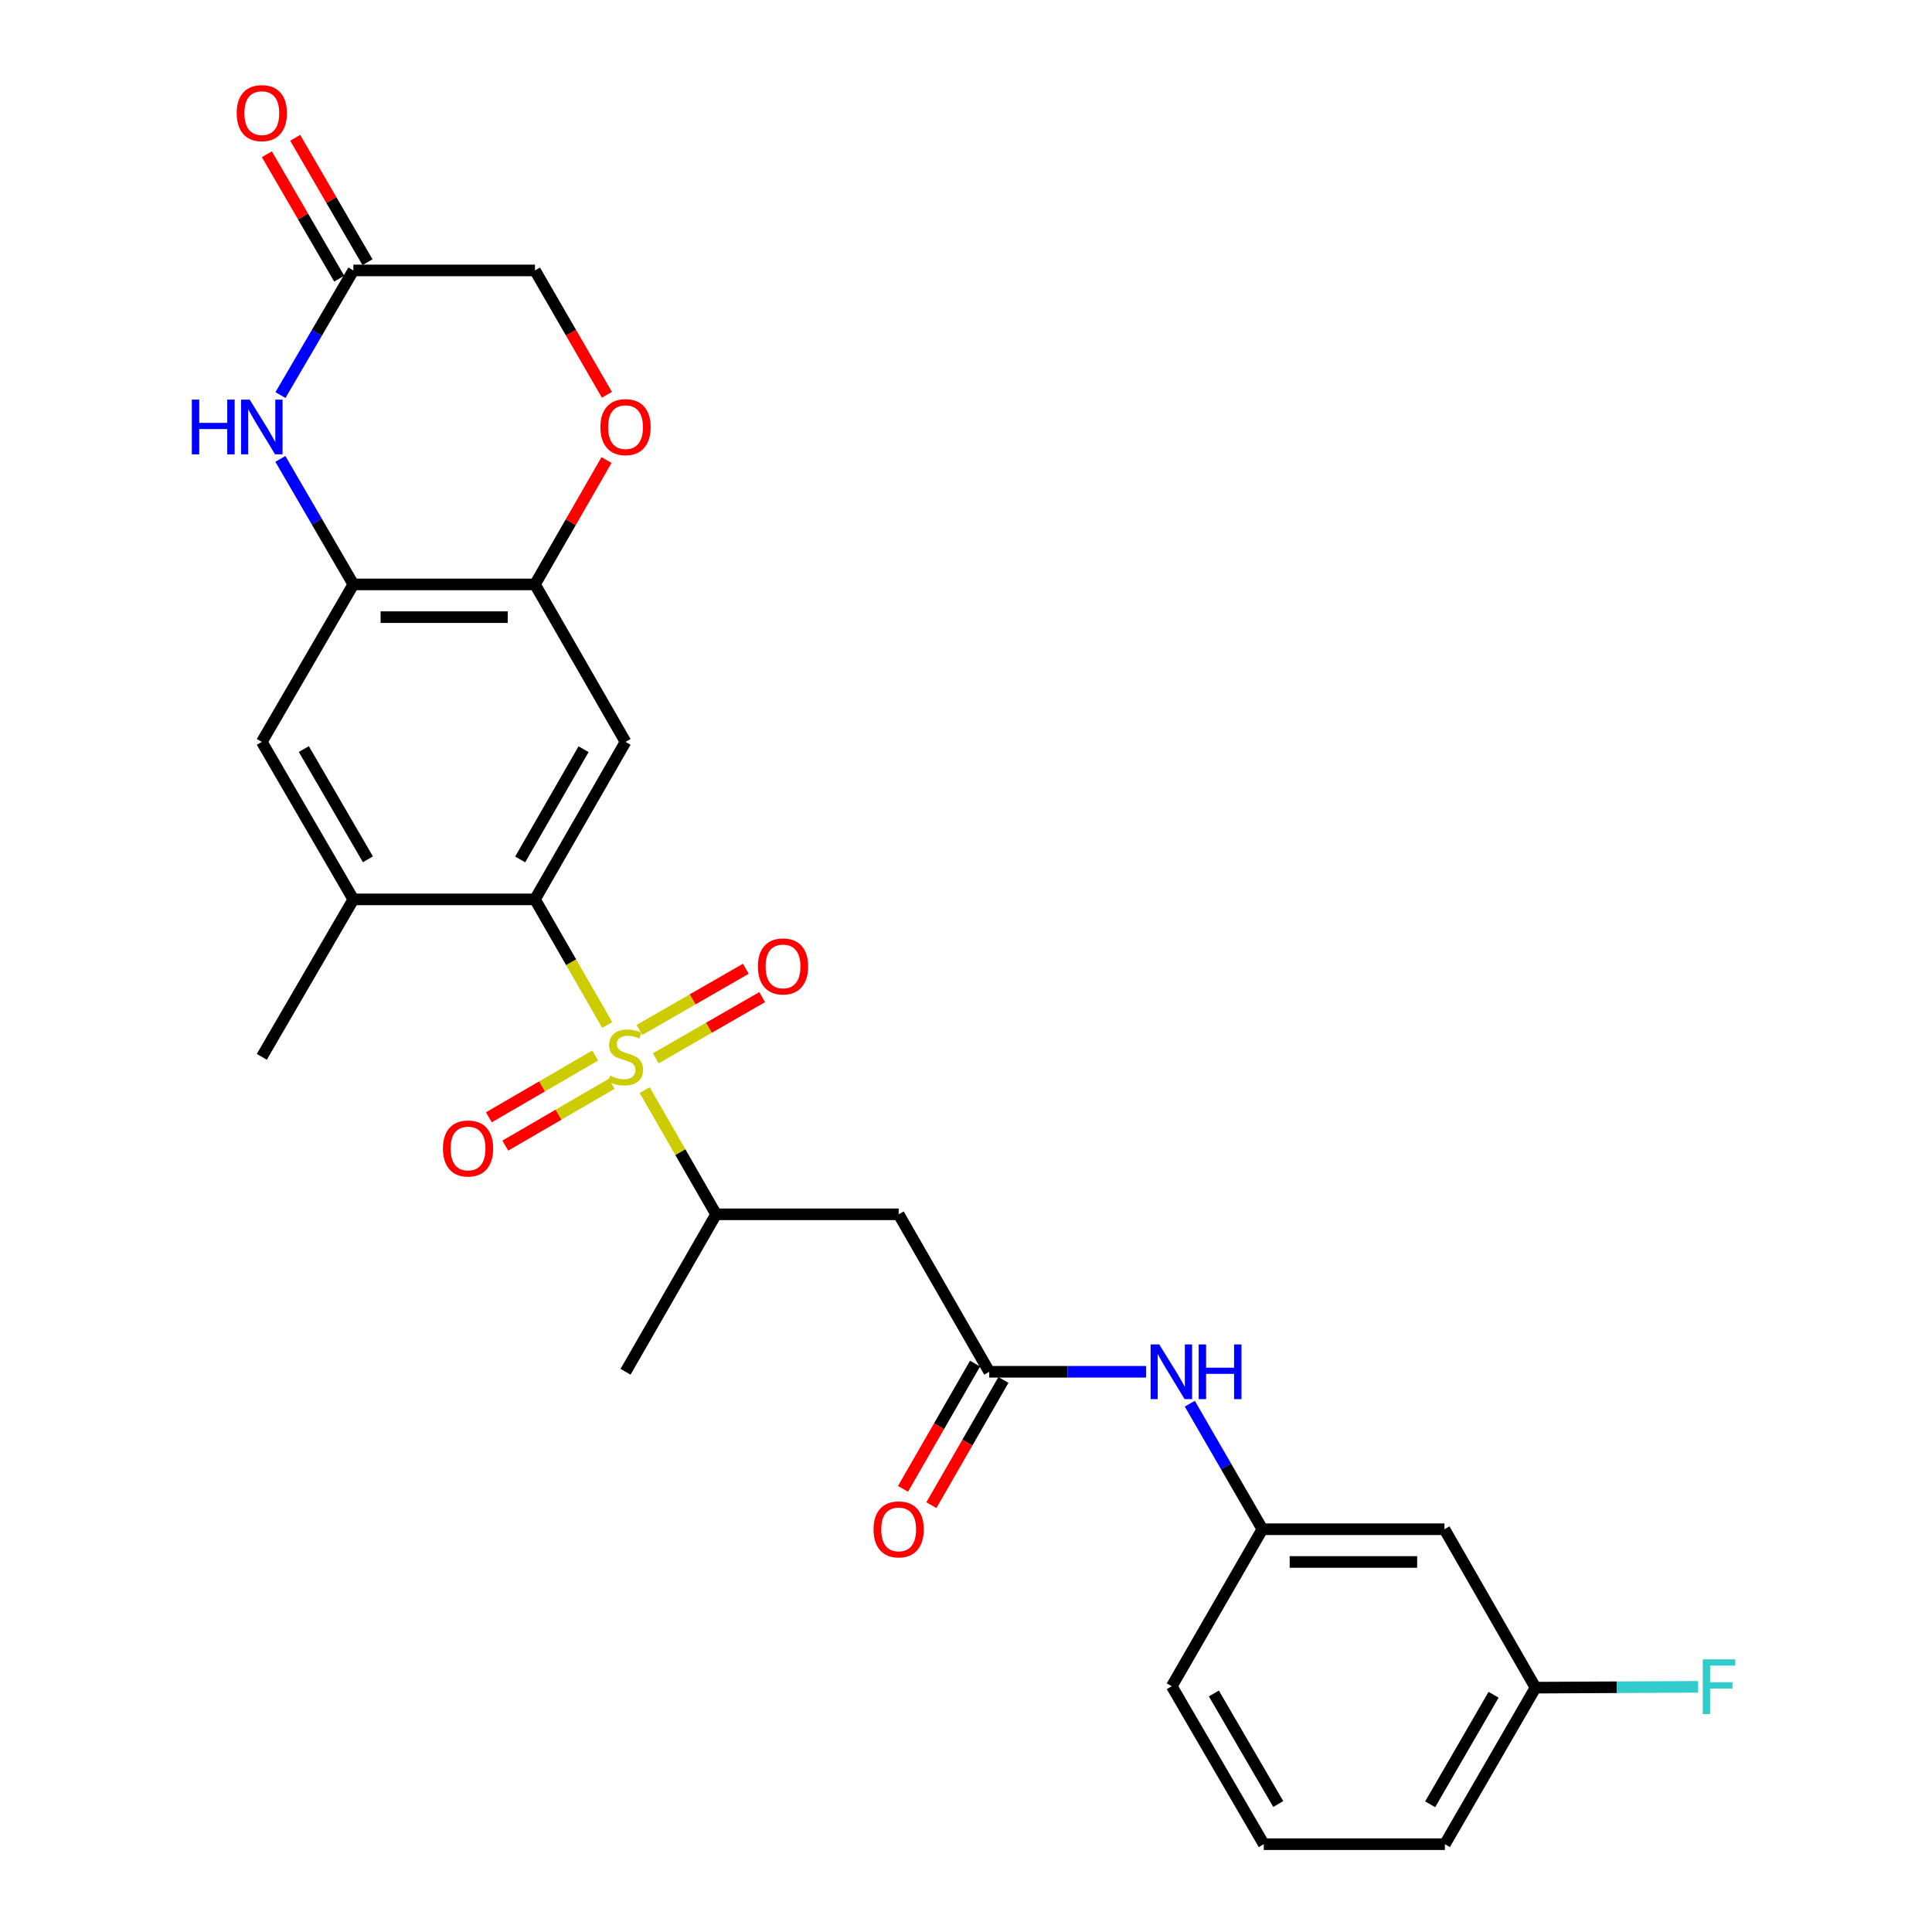 <?xml version='1.0' encoding='iso-8859-1'?>
<svg version='1.1' baseProfile='full'
              xmlns='http://www.w3.org/2000/svg'
                      xmlns:rdkit='http://www.rdkit.org/xml'
                      xmlns:xlink='http://www.w3.org/1999/xlink'
                  xml:space='preserve'
width='1000px' height='1000px' viewBox='0 0 1000 1000'>
<!-- END OF HEADER -->
<rect style='opacity:1.0;fill:#FFFFFF;stroke:none' width='1000' height='1000' x='0' y='0'> </rect>
<path class='bond-0' d='M 314.303,530.54 L 295.602,498.028' style='fill:none;fill-rule:evenodd;stroke:#CCCC00;stroke-width:6px;stroke-linecap:butt;stroke-linejoin:miter;stroke-opacity:1' />
<path class='bond-0' d='M 295.602,498.028 L 276.901,465.515' style='fill:none;fill-rule:evenodd;stroke:#000000;stroke-width:6px;stroke-linecap:butt;stroke-linejoin:miter;stroke-opacity:1' />
<path class='bond-4' d='M 333.685,564.242 L 352.168,596.383' style='fill:none;fill-rule:evenodd;stroke:#CCCC00;stroke-width:6px;stroke-linecap:butt;stroke-linejoin:miter;stroke-opacity:1' />
<path class='bond-4' d='M 352.168,596.383 L 370.652,628.525' style='fill:none;fill-rule:evenodd;stroke:#000000;stroke-width:6px;stroke-linecap:butt;stroke-linejoin:miter;stroke-opacity:1' />
<path class='bond-12' d='M 339.43,547.781 L 366.961,531.949' style='fill:none;fill-rule:evenodd;stroke:#CCCC00;stroke-width:6px;stroke-linecap:butt;stroke-linejoin:miter;stroke-opacity:1' />
<path class='bond-12' d='M 366.961,531.949 L 394.493,516.117' style='fill:none;fill-rule:evenodd;stroke:#FF0000;stroke-width:6px;stroke-linecap:butt;stroke-linejoin:miter;stroke-opacity:1' />
<path class='bond-12' d='M 330.984,533.094 L 358.515,517.262' style='fill:none;fill-rule:evenodd;stroke:#CCCC00;stroke-width:6px;stroke-linecap:butt;stroke-linejoin:miter;stroke-opacity:1' />
<path class='bond-12' d='M 358.515,517.262 L 386.047,501.43' style='fill:none;fill-rule:evenodd;stroke:#FF0000;stroke-width:6px;stroke-linecap:butt;stroke-linejoin:miter;stroke-opacity:1' />
<path class='bond-13' d='M 308.083,546.332 L 280.558,562.326' style='fill:none;fill-rule:evenodd;stroke:#CCCC00;stroke-width:6px;stroke-linecap:butt;stroke-linejoin:miter;stroke-opacity:1' />
<path class='bond-13' d='M 280.558,562.326 L 253.032,578.32' style='fill:none;fill-rule:evenodd;stroke:#FF0000;stroke-width:6px;stroke-linecap:butt;stroke-linejoin:miter;stroke-opacity:1' />
<path class='bond-13' d='M 316.596,560.981 L 289.07,576.975' style='fill:none;fill-rule:evenodd;stroke:#CCCC00;stroke-width:6px;stroke-linecap:butt;stroke-linejoin:miter;stroke-opacity:1' />
<path class='bond-13' d='M 289.07,576.975 L 261.544,592.969' style='fill:none;fill-rule:evenodd;stroke:#FF0000;stroke-width:6px;stroke-linecap:butt;stroke-linejoin:miter;stroke-opacity:1' />
<path class='bond-1' d='M 276.901,465.515 L 323.776,384.001' style='fill:none;fill-rule:evenodd;stroke:#000000;stroke-width:6px;stroke-linecap:butt;stroke-linejoin:miter;stroke-opacity:1' />
<path class='bond-1' d='M 269.245,444.842 L 302.057,387.782' style='fill:none;fill-rule:evenodd;stroke:#000000;stroke-width:6px;stroke-linecap:butt;stroke-linejoin:miter;stroke-opacity:1' />
<path class='bond-8' d='M 276.901,465.515 L 182.896,465.515' style='fill:none;fill-rule:evenodd;stroke:#000000;stroke-width:6px;stroke-linecap:butt;stroke-linejoin:miter;stroke-opacity:1' />
<path class='bond-5' d='M 323.776,384.001 L 276.901,302.496' style='fill:none;fill-rule:evenodd;stroke:#000000;stroke-width:6px;stroke-linecap:butt;stroke-linejoin:miter;stroke-opacity:1' />
<path class='bond-2' d='M 145.115,237.517 L 164.005,270.006' style='fill:none;fill-rule:evenodd;stroke:#0000FF;stroke-width:6px;stroke-linecap:butt;stroke-linejoin:miter;stroke-opacity:1' />
<path class='bond-2' d='M 164.005,270.006 L 182.896,302.496' style='fill:none;fill-rule:evenodd;stroke:#000000;stroke-width:6px;stroke-linecap:butt;stroke-linejoin:miter;stroke-opacity:1' />
<path class='bond-9' d='M 145.165,204.494 L 164.03,172.234' style='fill:none;fill-rule:evenodd;stroke:#0000FF;stroke-width:6px;stroke-linecap:butt;stroke-linejoin:miter;stroke-opacity:1' />
<path class='bond-9' d='M 164.03,172.234 L 182.896,139.975' style='fill:none;fill-rule:evenodd;stroke:#000000;stroke-width:6px;stroke-linecap:butt;stroke-linejoin:miter;stroke-opacity:1' />
<path class='bond-3' d='M 182.896,302.496 L 135.512,384.001' style='fill:none;fill-rule:evenodd;stroke:#000000;stroke-width:6px;stroke-linecap:butt;stroke-linejoin:miter;stroke-opacity:1' />
<path class='bond-27' d='M 182.896,302.496 L 276.901,302.496' style='fill:none;fill-rule:evenodd;stroke:#000000;stroke-width:6px;stroke-linecap:butt;stroke-linejoin:miter;stroke-opacity:1' />
<path class='bond-27' d='M 196.996,319.439 L 262.8,319.439' style='fill:none;fill-rule:evenodd;stroke:#000000;stroke-width:6px;stroke-linecap:butt;stroke-linejoin:miter;stroke-opacity:1' />
<path class='bond-6' d='M 370.652,628.525 L 465.146,628.525' style='fill:none;fill-rule:evenodd;stroke:#000000;stroke-width:6px;stroke-linecap:butt;stroke-linejoin:miter;stroke-opacity:1' />
<path class='bond-23' d='M 370.652,628.525 L 323.776,710.03' style='fill:none;fill-rule:evenodd;stroke:#000000;stroke-width:6px;stroke-linecap:butt;stroke-linejoin:miter;stroke-opacity:1' />
<path class='bond-10' d='M 276.901,302.496 L 295.418,270.303' style='fill:none;fill-rule:evenodd;stroke:#000000;stroke-width:6px;stroke-linecap:butt;stroke-linejoin:miter;stroke-opacity:1' />
<path class='bond-10' d='M 295.418,270.303 L 313.935,238.11' style='fill:none;fill-rule:evenodd;stroke:#FF0000;stroke-width:6px;stroke-linecap:butt;stroke-linejoin:miter;stroke-opacity:1' />
<path class='bond-7' d='M 465.146,628.525 L 512.031,710.03' style='fill:none;fill-rule:evenodd;stroke:#000000;stroke-width:6px;stroke-linecap:butt;stroke-linejoin:miter;stroke-opacity:1' />
<path class='bond-14' d='M 512.031,710.03 L 552.613,710.03' style='fill:none;fill-rule:evenodd;stroke:#000000;stroke-width:6px;stroke-linecap:butt;stroke-linejoin:miter;stroke-opacity:1' />
<path class='bond-14' d='M 552.613,710.03 L 593.194,710.03' style='fill:none;fill-rule:evenodd;stroke:#0000FF;stroke-width:6px;stroke-linecap:butt;stroke-linejoin:miter;stroke-opacity:1' />
<path class='bond-16' d='M 504.688,705.806 L 486.041,738.218' style='fill:none;fill-rule:evenodd;stroke:#000000;stroke-width:6px;stroke-linecap:butt;stroke-linejoin:miter;stroke-opacity:1' />
<path class='bond-16' d='M 486.041,738.218 L 467.394,770.631' style='fill:none;fill-rule:evenodd;stroke:#FF0000;stroke-width:6px;stroke-linecap:butt;stroke-linejoin:miter;stroke-opacity:1' />
<path class='bond-16' d='M 519.374,714.255 L 500.727,746.667' style='fill:none;fill-rule:evenodd;stroke:#000000;stroke-width:6px;stroke-linecap:butt;stroke-linejoin:miter;stroke-opacity:1' />
<path class='bond-16' d='M 500.727,746.667 L 482.08,779.08' style='fill:none;fill-rule:evenodd;stroke:#FF0000;stroke-width:6px;stroke-linecap:butt;stroke-linejoin:miter;stroke-opacity:1' />
<path class='bond-11' d='M 182.896,465.515 L 135.512,384.001' style='fill:none;fill-rule:evenodd;stroke:#000000;stroke-width:6px;stroke-linecap:butt;stroke-linejoin:miter;stroke-opacity:1' />
<path class='bond-11' d='M 190.436,444.773 L 157.267,387.713' style='fill:none;fill-rule:evenodd;stroke:#000000;stroke-width:6px;stroke-linecap:butt;stroke-linejoin:miter;stroke-opacity:1' />
<path class='bond-22' d='M 182.896,465.515 L 135.512,547.011' style='fill:none;fill-rule:evenodd;stroke:#000000;stroke-width:6px;stroke-linecap:butt;stroke-linejoin:miter;stroke-opacity:1' />
<path class='bond-18' d='M 190.219,135.717 L 171.503,103.523' style='fill:none;fill-rule:evenodd;stroke:#000000;stroke-width:6px;stroke-linecap:butt;stroke-linejoin:miter;stroke-opacity:1' />
<path class='bond-18' d='M 171.503,103.523 L 152.787,71.329' style='fill:none;fill-rule:evenodd;stroke:#FF0000;stroke-width:6px;stroke-linecap:butt;stroke-linejoin:miter;stroke-opacity:1' />
<path class='bond-18' d='M 175.572,144.233 L 156.856,112.039' style='fill:none;fill-rule:evenodd;stroke:#000000;stroke-width:6px;stroke-linecap:butt;stroke-linejoin:miter;stroke-opacity:1' />
<path class='bond-18' d='M 156.856,112.039 L 138.139,79.845' style='fill:none;fill-rule:evenodd;stroke:#FF0000;stroke-width:6px;stroke-linecap:butt;stroke-linejoin:miter;stroke-opacity:1' />
<path class='bond-28' d='M 182.896,139.975 L 276.901,139.975' style='fill:none;fill-rule:evenodd;stroke:#000000;stroke-width:6px;stroke-linecap:butt;stroke-linejoin:miter;stroke-opacity:1' />
<path class='bond-19' d='M 314.138,204.34 L 295.519,172.158' style='fill:none;fill-rule:evenodd;stroke:#FF0000;stroke-width:6px;stroke-linecap:butt;stroke-linejoin:miter;stroke-opacity:1' />
<path class='bond-19' d='M 295.519,172.158 L 276.901,139.975' style='fill:none;fill-rule:evenodd;stroke:#000000;stroke-width:6px;stroke-linecap:butt;stroke-linejoin:miter;stroke-opacity:1' />
<path class='bond-15' d='M 615.837,726.544 L 634.619,759.035' style='fill:none;fill-rule:evenodd;stroke:#0000FF;stroke-width:6px;stroke-linecap:butt;stroke-linejoin:miter;stroke-opacity:1' />
<path class='bond-15' d='M 634.619,759.035 L 653.402,791.526' style='fill:none;fill-rule:evenodd;stroke:#000000;stroke-width:6px;stroke-linecap:butt;stroke-linejoin:miter;stroke-opacity:1' />
<path class='bond-17' d='M 653.402,791.526 L 747.651,791.526' style='fill:none;fill-rule:evenodd;stroke:#000000;stroke-width:6px;stroke-linecap:butt;stroke-linejoin:miter;stroke-opacity:1' />
<path class='bond-17' d='M 667.539,808.469 L 733.514,808.469' style='fill:none;fill-rule:evenodd;stroke:#000000;stroke-width:6px;stroke-linecap:butt;stroke-linejoin:miter;stroke-opacity:1' />
<path class='bond-25' d='M 653.402,791.526 L 606.507,872.805' style='fill:none;fill-rule:evenodd;stroke:#000000;stroke-width:6px;stroke-linecap:butt;stroke-linejoin:miter;stroke-opacity:1' />
<path class='bond-20' d='M 747.651,791.526 L 794.772,873.53' style='fill:none;fill-rule:evenodd;stroke:#000000;stroke-width:6px;stroke-linecap:butt;stroke-linejoin:miter;stroke-opacity:1' />
<path class='bond-21' d='M 794.772,873.53 L 836.866,873.313' style='fill:none;fill-rule:evenodd;stroke:#000000;stroke-width:6px;stroke-linecap:butt;stroke-linejoin:miter;stroke-opacity:1' />
<path class='bond-21' d='M 836.866,873.313 L 878.961,873.096' style='fill:none;fill-rule:evenodd;stroke:#33CCCC;stroke-width:6px;stroke-linecap:butt;stroke-linejoin:miter;stroke-opacity:1' />
<path class='bond-29' d='M 794.772,873.53 L 747.877,954.545' style='fill:none;fill-rule:evenodd;stroke:#000000;stroke-width:6px;stroke-linecap:butt;stroke-linejoin:miter;stroke-opacity:1' />
<path class='bond-29' d='M 773.074,877.194 L 740.248,933.905' style='fill:none;fill-rule:evenodd;stroke:#000000;stroke-width:6px;stroke-linecap:butt;stroke-linejoin:miter;stroke-opacity:1' />
<path class='bond-24' d='M 654.126,954.545 L 606.507,872.805' style='fill:none;fill-rule:evenodd;stroke:#000000;stroke-width:6px;stroke-linecap:butt;stroke-linejoin:miter;stroke-opacity:1' />
<path class='bond-24' d='M 661.623,933.756 L 628.29,876.537' style='fill:none;fill-rule:evenodd;stroke:#000000;stroke-width:6px;stroke-linecap:butt;stroke-linejoin:miter;stroke-opacity:1' />
<path class='bond-26' d='M 654.126,954.545 L 747.877,954.545' style='fill:none;fill-rule:evenodd;stroke:#000000;stroke-width:6px;stroke-linecap:butt;stroke-linejoin:miter;stroke-opacity:1' />
<path  class='atom-0' d='M 315.776 556.731
Q 316.096 556.851, 317.416 557.411
Q 318.736 557.971, 320.176 558.331
Q 321.656 558.651, 323.096 558.651
Q 325.776 558.651, 327.336 557.371
Q 328.896 556.051, 328.896 553.771
Q 328.896 552.211, 328.096 551.251
Q 327.336 550.291, 326.136 549.771
Q 324.936 549.251, 322.936 548.651
Q 320.416 547.891, 318.896 547.171
Q 317.416 546.451, 316.336 544.931
Q 315.296 543.411, 315.296 540.851
Q 315.296 537.291, 317.696 535.091
Q 320.136 532.891, 324.936 532.891
Q 328.216 532.891, 331.936 534.451
L 331.016 537.531
Q 327.616 536.131, 325.056 536.131
Q 322.296 536.131, 320.776 537.291
Q 319.256 538.411, 319.296 540.371
Q 319.296 541.891, 320.056 542.811
Q 320.856 543.731, 321.976 544.251
Q 323.136 544.771, 325.056 545.371
Q 327.616 546.171, 329.136 546.971
Q 330.656 547.771, 331.736 549.411
Q 332.856 551.011, 332.856 553.771
Q 332.856 557.691, 330.216 559.811
Q 327.616 561.891, 323.256 561.891
Q 320.736 561.891, 318.816 561.331
Q 316.936 560.811, 314.696 559.891
L 315.776 556.731
' fill='#CCCC00'/>
<path  class='atom-3' d='M 99.292 206.84
L 103.132 206.84
L 103.132 218.88
L 117.612 218.88
L 117.612 206.84
L 121.452 206.84
L 121.452 235.16
L 117.612 235.16
L 117.612 222.08
L 103.132 222.08
L 103.132 235.16
L 99.292 235.16
L 99.292 206.84
' fill='#0000FF'/>
<path  class='atom-3' d='M 129.252 206.84
L 138.532 221.84
Q 139.452 223.32, 140.932 226
Q 142.412 228.68, 142.492 228.84
L 142.492 206.84
L 146.252 206.84
L 146.252 235.16
L 142.372 235.16
L 132.412 218.76
Q 131.252 216.84, 130.012 214.64
Q 128.812 212.44, 128.452 211.76
L 128.452 235.16
L 124.772 235.16
L 124.772 206.84
L 129.252 206.84
' fill='#0000FF'/>
<path  class='atom-11' d='M 310.776 221.08
Q 310.776 214.28, 314.136 210.48
Q 317.496 206.68, 323.776 206.68
Q 330.056 206.68, 333.416 210.48
Q 336.776 214.28, 336.776 221.08
Q 336.776 227.96, 333.376 231.88
Q 329.976 235.76, 323.776 235.76
Q 317.536 235.76, 314.136 231.88
Q 310.776 228, 310.776 221.08
M 323.776 232.56
Q 328.096 232.56, 330.416 229.68
Q 332.776 226.76, 332.776 221.08
Q 332.776 215.52, 330.416 212.72
Q 328.096 209.88, 323.776 209.88
Q 319.456 209.88, 317.096 212.68
Q 314.776 215.48, 314.776 221.08
Q 314.776 226.8, 317.096 229.68
Q 319.456 232.56, 323.776 232.56
' fill='#FF0000'/>
<path  class='atom-13' d='M 392.291 500.215
Q 392.291 493.415, 395.651 489.615
Q 399.011 485.815, 405.291 485.815
Q 411.571 485.815, 414.931 489.615
Q 418.291 493.415, 418.291 500.215
Q 418.291 507.095, 414.891 511.015
Q 411.491 514.895, 405.291 514.895
Q 399.051 514.895, 395.651 511.015
Q 392.291 507.135, 392.291 500.215
M 405.291 511.695
Q 409.611 511.695, 411.931 508.815
Q 414.291 505.895, 414.291 500.215
Q 414.291 494.655, 411.931 491.855
Q 409.611 489.015, 405.291 489.015
Q 400.971 489.015, 398.611 491.815
Q 396.291 494.615, 396.291 500.215
Q 396.291 505.935, 398.611 508.815
Q 400.971 511.695, 405.291 511.695
' fill='#FF0000'/>
<path  class='atom-14' d='M 229.262 594.456
Q 229.262 587.656, 232.622 583.856
Q 235.982 580.056, 242.262 580.056
Q 248.542 580.056, 251.902 583.856
Q 255.262 587.656, 255.262 594.456
Q 255.262 601.336, 251.862 605.256
Q 248.462 609.136, 242.262 609.136
Q 236.022 609.136, 232.622 605.256
Q 229.262 601.376, 229.262 594.456
M 242.262 605.936
Q 246.582 605.936, 248.902 603.056
Q 251.262 600.136, 251.262 594.456
Q 251.262 588.896, 248.902 586.096
Q 246.582 583.256, 242.262 583.256
Q 237.942 583.256, 235.582 586.056
Q 233.262 588.856, 233.262 594.456
Q 233.262 600.176, 235.582 603.056
Q 237.942 605.936, 242.262 605.936
' fill='#FF0000'/>
<path  class='atom-15' d='M 600.031 695.87
L 609.311 710.87
Q 610.231 712.35, 611.711 715.03
Q 613.191 717.71, 613.271 717.87
L 613.271 695.87
L 617.031 695.87
L 617.031 724.19
L 613.151 724.19
L 603.191 707.79
Q 602.031 705.87, 600.791 703.67
Q 599.591 701.47, 599.231 700.79
L 599.231 724.19
L 595.551 724.19
L 595.551 695.87
L 600.031 695.87
' fill='#0000FF'/>
<path  class='atom-15' d='M 620.431 695.87
L 624.271 695.87
L 624.271 707.91
L 638.751 707.91
L 638.751 695.87
L 642.591 695.87
L 642.591 724.19
L 638.751 724.19
L 638.751 711.11
L 624.271 711.11
L 624.271 724.19
L 620.431 724.19
L 620.431 695.87
' fill='#0000FF'/>
<path  class='atom-17' d='M 452.146 791.606
Q 452.146 784.806, 455.506 781.006
Q 458.866 777.206, 465.146 777.206
Q 471.426 777.206, 474.786 781.006
Q 478.146 784.806, 478.146 791.606
Q 478.146 798.486, 474.746 802.406
Q 471.346 806.286, 465.146 806.286
Q 458.906 806.286, 455.506 802.406
Q 452.146 798.526, 452.146 791.606
M 465.146 803.086
Q 469.466 803.086, 471.786 800.206
Q 474.146 797.286, 474.146 791.606
Q 474.146 786.046, 471.786 783.246
Q 469.466 780.406, 465.146 780.406
Q 460.826 780.406, 458.466 783.206
Q 456.146 786.006, 456.146 791.606
Q 456.146 797.326, 458.466 800.206
Q 460.826 803.086, 465.146 803.086
' fill='#FF0000'/>
<path  class='atom-19' d='M 122.512 58.55
Q 122.512 51.75, 125.872 47.95
Q 129.232 44.15, 135.512 44.15
Q 141.792 44.15, 145.152 47.95
Q 148.512 51.75, 148.512 58.55
Q 148.512 65.43, 145.112 69.35
Q 141.712 73.23, 135.512 73.23
Q 129.272 73.23, 125.872 69.35
Q 122.512 65.47, 122.512 58.55
M 135.512 70.03
Q 139.832 70.03, 142.152 67.15
Q 144.512 64.23, 144.512 58.55
Q 144.512 52.99, 142.152 50.19
Q 139.832 47.35, 135.512 47.35
Q 131.192 47.35, 128.832 50.15
Q 126.512 52.95, 126.512 58.55
Q 126.512 64.27, 128.832 67.15
Q 131.192 70.03, 135.512 70.03
' fill='#FF0000'/>
<path  class='atom-22' d='M 881.336 858.88
L 898.176 858.88
L 898.176 862.12
L 885.136 862.12
L 885.136 870.72
L 896.736 870.72
L 896.736 874
L 885.136 874
L 885.136 887.2
L 881.336 887.2
L 881.336 858.88
' fill='#33CCCC'/>
</svg>
